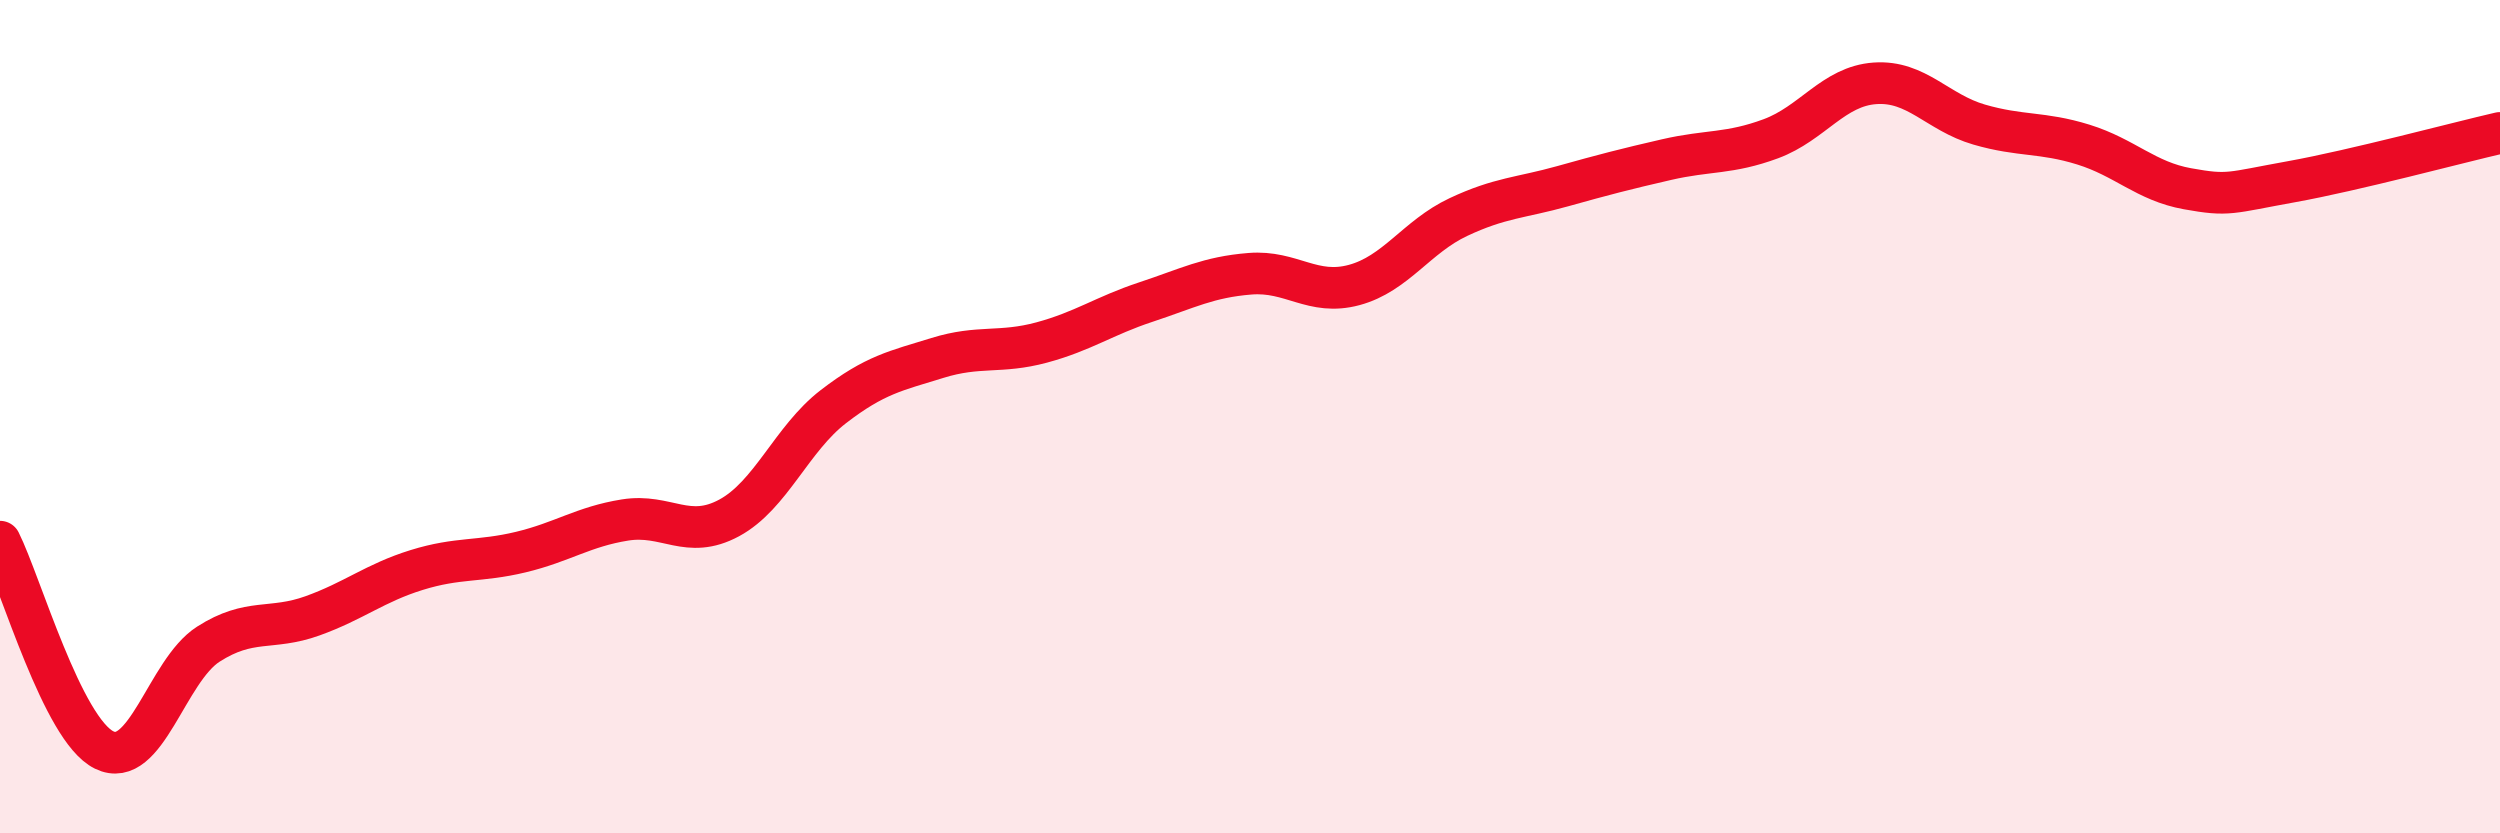 
    <svg width="60" height="20" viewBox="0 0 60 20" xmlns="http://www.w3.org/2000/svg">
      <path
        d="M 0,13 C 0.5,14 1.5,17.51 2.5,18 C 3.5,18.49 4,16.1 5,15.46 C 6,14.82 6.5,15.14 7.5,14.78 C 8.5,14.42 9,13.99 10,13.68 C 11,13.37 11.5,13.49 12.5,13.25 C 13.5,13.01 14,12.64 15,12.48 C 16,12.32 16.5,12.97 17.5,12.43 C 18.5,11.89 19,10.53 20,9.76 C 21,8.99 21.5,8.9 22.5,8.59 C 23.5,8.28 24,8.49 25,8.22 C 26,7.95 26.5,7.58 27.5,7.25 C 28.5,6.92 29,6.65 30,6.57 C 31,6.49 31.5,7.11 32.5,6.84 C 33.5,6.57 34,5.68 35,5.21 C 36,4.74 36.5,4.75 37.5,4.47 C 38.5,4.19 39,4.06 40,3.83 C 41,3.6 41.5,3.7 42.5,3.33 C 43.5,2.96 44,2.07 45,2 C 46,1.93 46.5,2.7 47.5,2.99 C 48.5,3.28 49,3.16 50,3.47 C 51,3.78 51.5,4.35 52.5,4.53 C 53.5,4.71 53.5,4.63 55,4.36 C 56.5,4.09 59,3.42 60,3.19L60 20L0 20Z"
        fill="#EB0A25"
        opacity="0.1"
        stroke-linecap="round"
        stroke-linejoin="round"
      />
      <path
        d="M 0,13 C 0.5,14 1.5,17.51 2.5,18 C 3.5,18.49 4,16.1 5,15.46 C 6,14.82 6.5,15.14 7.5,14.78 C 8.5,14.42 9,13.99 10,13.68 C 11,13.37 11.5,13.49 12.5,13.25 C 13.5,13.01 14,12.64 15,12.48 C 16,12.32 16.5,12.97 17.5,12.43 C 18.5,11.89 19,10.53 20,9.76 C 21,8.99 21.5,8.9 22.5,8.59 C 23.5,8.28 24,8.49 25,8.22 C 26,7.95 26.5,7.58 27.5,7.25 C 28.5,6.92 29,6.65 30,6.57 C 31,6.49 31.5,7.11 32.5,6.84 C 33.5,6.57 34,5.68 35,5.21 C 36,4.74 36.5,4.75 37.5,4.47 C 38.5,4.19 39,4.06 40,3.83 C 41,3.6 41.5,3.7 42.5,3.33 C 43.5,2.96 44,2.07 45,2 C 46,1.93 46.5,2.7 47.5,2.99 C 48.5,3.28 49,3.16 50,3.47 C 51,3.78 51.5,4.35 52.5,4.53 C 53.5,4.71 53.5,4.63 55,4.36 C 56.5,4.09 59,3.42 60,3.19"
        stroke="#EB0A25"
        stroke-width="1"
        fill="none"
        stroke-linecap="round"
        stroke-linejoin="round"
      />
    </svg>
  